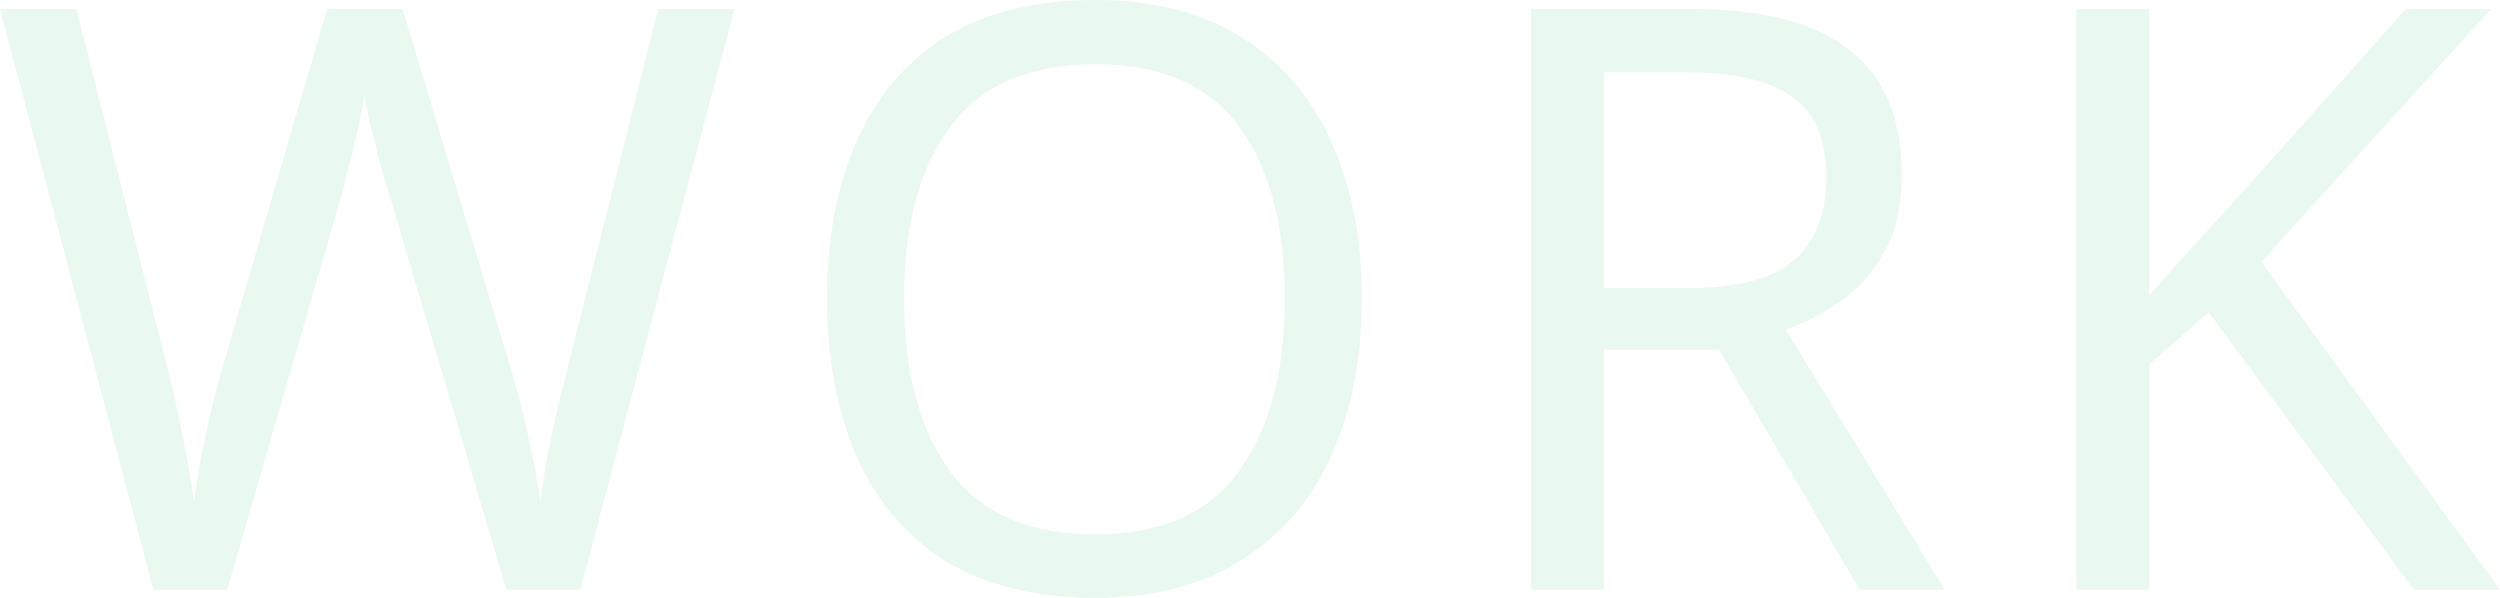 <svg width="460" height="110" viewBox="0 0 460 110" fill="none" xmlns="http://www.w3.org/2000/svg">
<path d="M460 108.503H444.17L406.387 57.469L395.485 67.048V108.503H382.045V1.646H395.485V54.327C398.472 50.934 401.509 47.542 404.595 44.15C407.681 40.757 410.768 37.365 413.854 33.973L442.677 1.646H458.357L416.094 48.191L460 108.503Z" fill="#29be60" fill-opacity="0.1"/>
<path d="M311.098 1.646C324.34 1.646 334.097 4.191 340.369 9.279C346.741 14.268 349.927 21.85 349.927 32.027C349.927 37.714 348.881 42.454 346.79 46.245C344.7 50.036 342.012 53.079 338.726 55.374C335.54 57.669 332.155 59.415 328.571 60.612L357.842 108.503H342.161L316.325 64.354H295.119V108.503H281.679V1.646H311.098ZM310.352 13.32H295.119V52.98H311.098C319.76 52.98 326.082 51.283 330.065 47.891C334.047 44.399 336.038 39.311 336.038 32.626C336.038 25.642 333.947 20.703 329.766 17.81C325.584 14.816 319.113 13.32 310.352 13.32Z" fill="#29be60" fill-opacity="0.1"/>
<path d="M250.579 54.925C250.579 66 248.687 75.678 244.904 83.959C241.22 92.141 235.695 98.526 228.327 103.116C221.06 107.705 212.099 110 201.446 110C190.395 110 181.186 107.705 173.819 103.116C166.551 98.526 161.125 92.091 157.541 83.809C153.957 75.528 152.165 65.85 152.165 54.776C152.165 43.9 153.957 34.372 157.541 26.191C161.125 17.909 166.551 11.474 173.819 6.884C181.186 2.295 190.445 0 201.596 0C212.249 0 221.209 2.295 228.477 6.884C235.745 11.374 241.22 17.76 244.904 26.041C248.687 34.222 250.579 43.85 250.579 54.925ZM166.352 54.925C166.352 68.395 169.189 79.02 174.864 86.803C180.539 94.485 189.4 98.326 201.446 98.326C213.493 98.326 222.304 94.485 227.879 86.803C233.554 79.02 236.392 68.395 236.392 54.925C236.392 41.456 233.604 30.93 228.029 23.347C222.453 15.664 213.642 11.823 201.596 11.823C189.45 11.823 180.539 15.664 174.864 23.347C169.189 30.93 166.352 41.456 166.352 54.925Z" fill="#29be60" fill-opacity="0.1"/>
<path d="M135.152 1.646L106.777 108.503H93.188L72.429 38.463C71.533 35.669 70.687 32.825 69.891 29.932C69.194 26.939 68.547 24.345 67.949 22.15C67.451 19.855 67.153 18.259 67.053 17.361C66.954 18.658 66.406 21.451 65.41 25.741C64.415 29.932 63.27 34.322 61.976 38.912L41.815 108.503H28.225L0 1.646H14.038L30.614 66.898C31.809 71.487 32.805 75.927 33.601 80.218C34.497 84.508 35.194 88.549 35.692 92.34C36.19 88.449 36.937 84.209 37.932 79.619C38.928 75.029 40.073 70.54 41.367 66.15L60.184 1.646H74.072L93.635 66.599C95.029 71.188 96.224 75.778 97.22 80.367C98.215 84.957 98.962 88.948 99.46 92.34C99.858 88.648 100.505 84.658 101.401 80.367C102.397 75.977 103.492 71.438 104.687 66.748L121.114 1.646H135.152Z" fill="#29be60" fill-opacity="0.1"/>
</svg>
